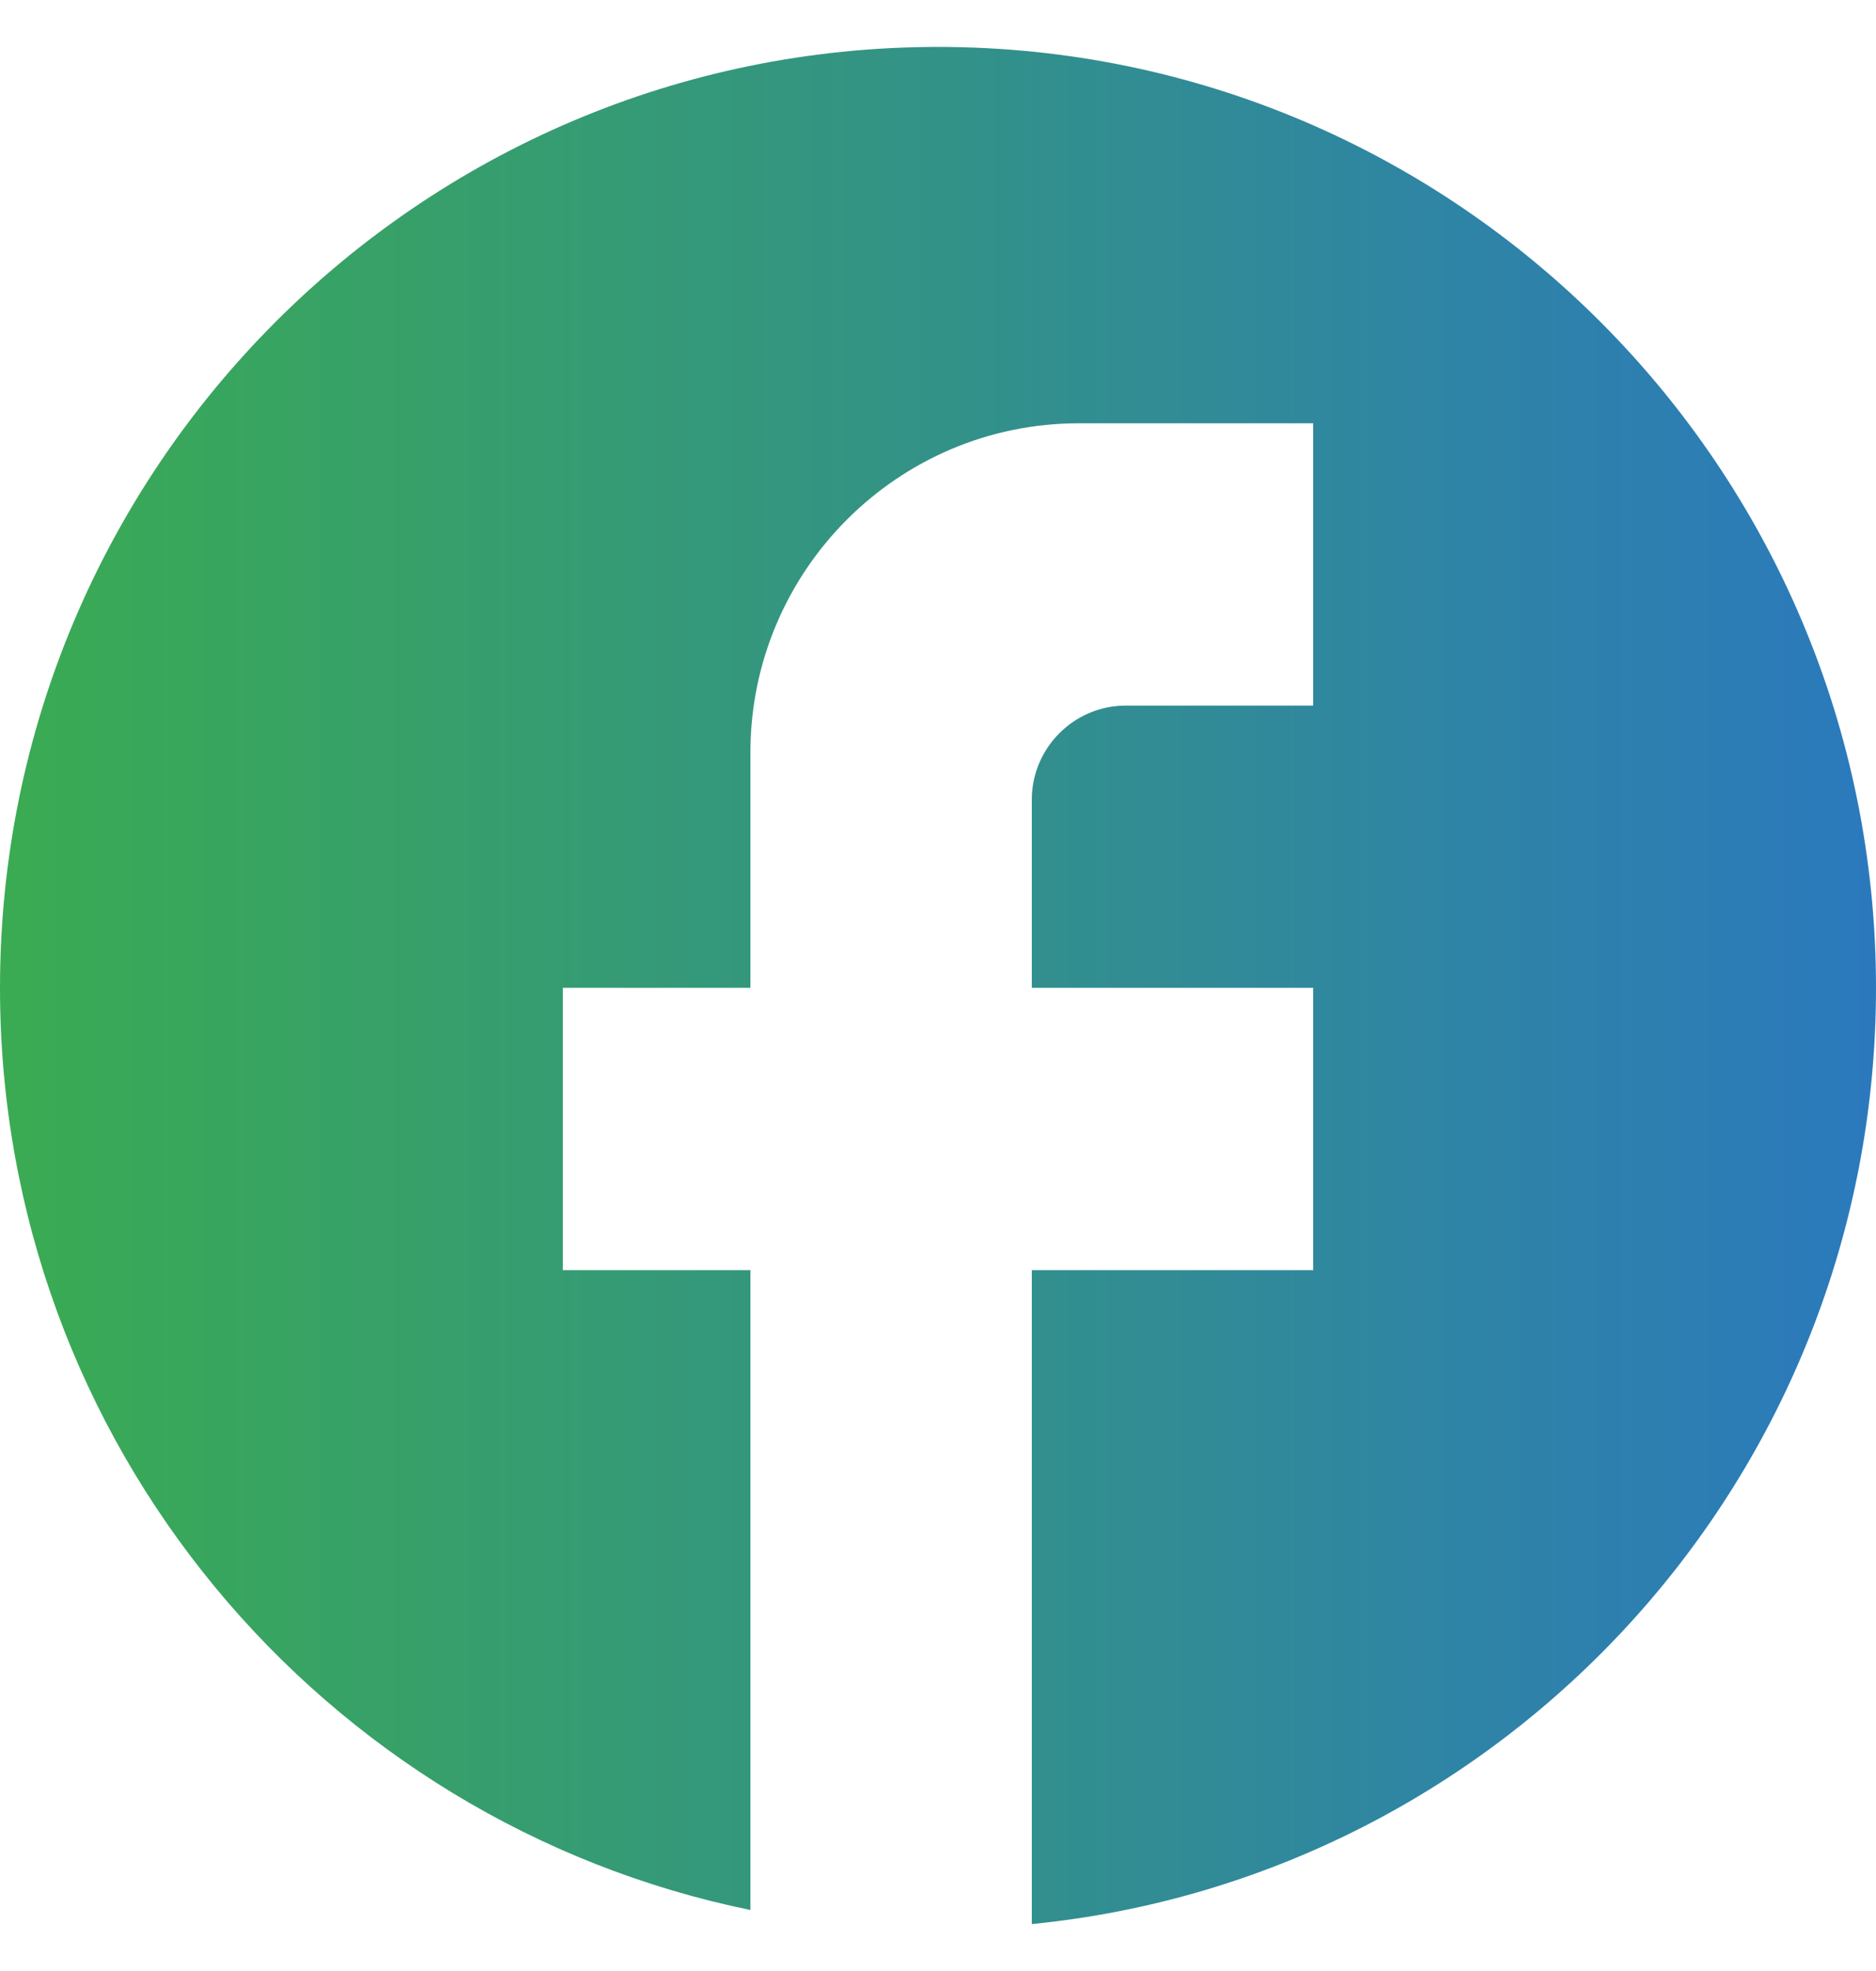 <?xml version="1.0" encoding="UTF-8"?> <svg xmlns="http://www.w3.org/2000/svg" width="20" height="21" viewBox="0 0 20 21" fill="none"><path d="M20 10.525C20 4.991 15.52 0.5 10 0.5C4.48 0.5 0 4.991 0 10.525C0 15.377 3.44 19.417 8 20.35V13.533H6V10.525H8V8.019C8 6.084 9.57 4.51 11.5 4.51H14V7.518H12C11.45 7.518 11 7.969 11 8.52V10.525H14V13.533H11V20.5C16.05 19.999 20 15.728 20 10.525Z" fill="url(#paint0_linear_3_357)"></path><defs><linearGradient id="paint0_linear_3_357" x1="0" y1="10.5" x2="20" y2="10.5" gradientUnits="userSpaceOnUse"><stop stop-color="#3AAB52"></stop><stop offset="1" stop-color="#2B79BD"></stop></linearGradient></defs></svg> 